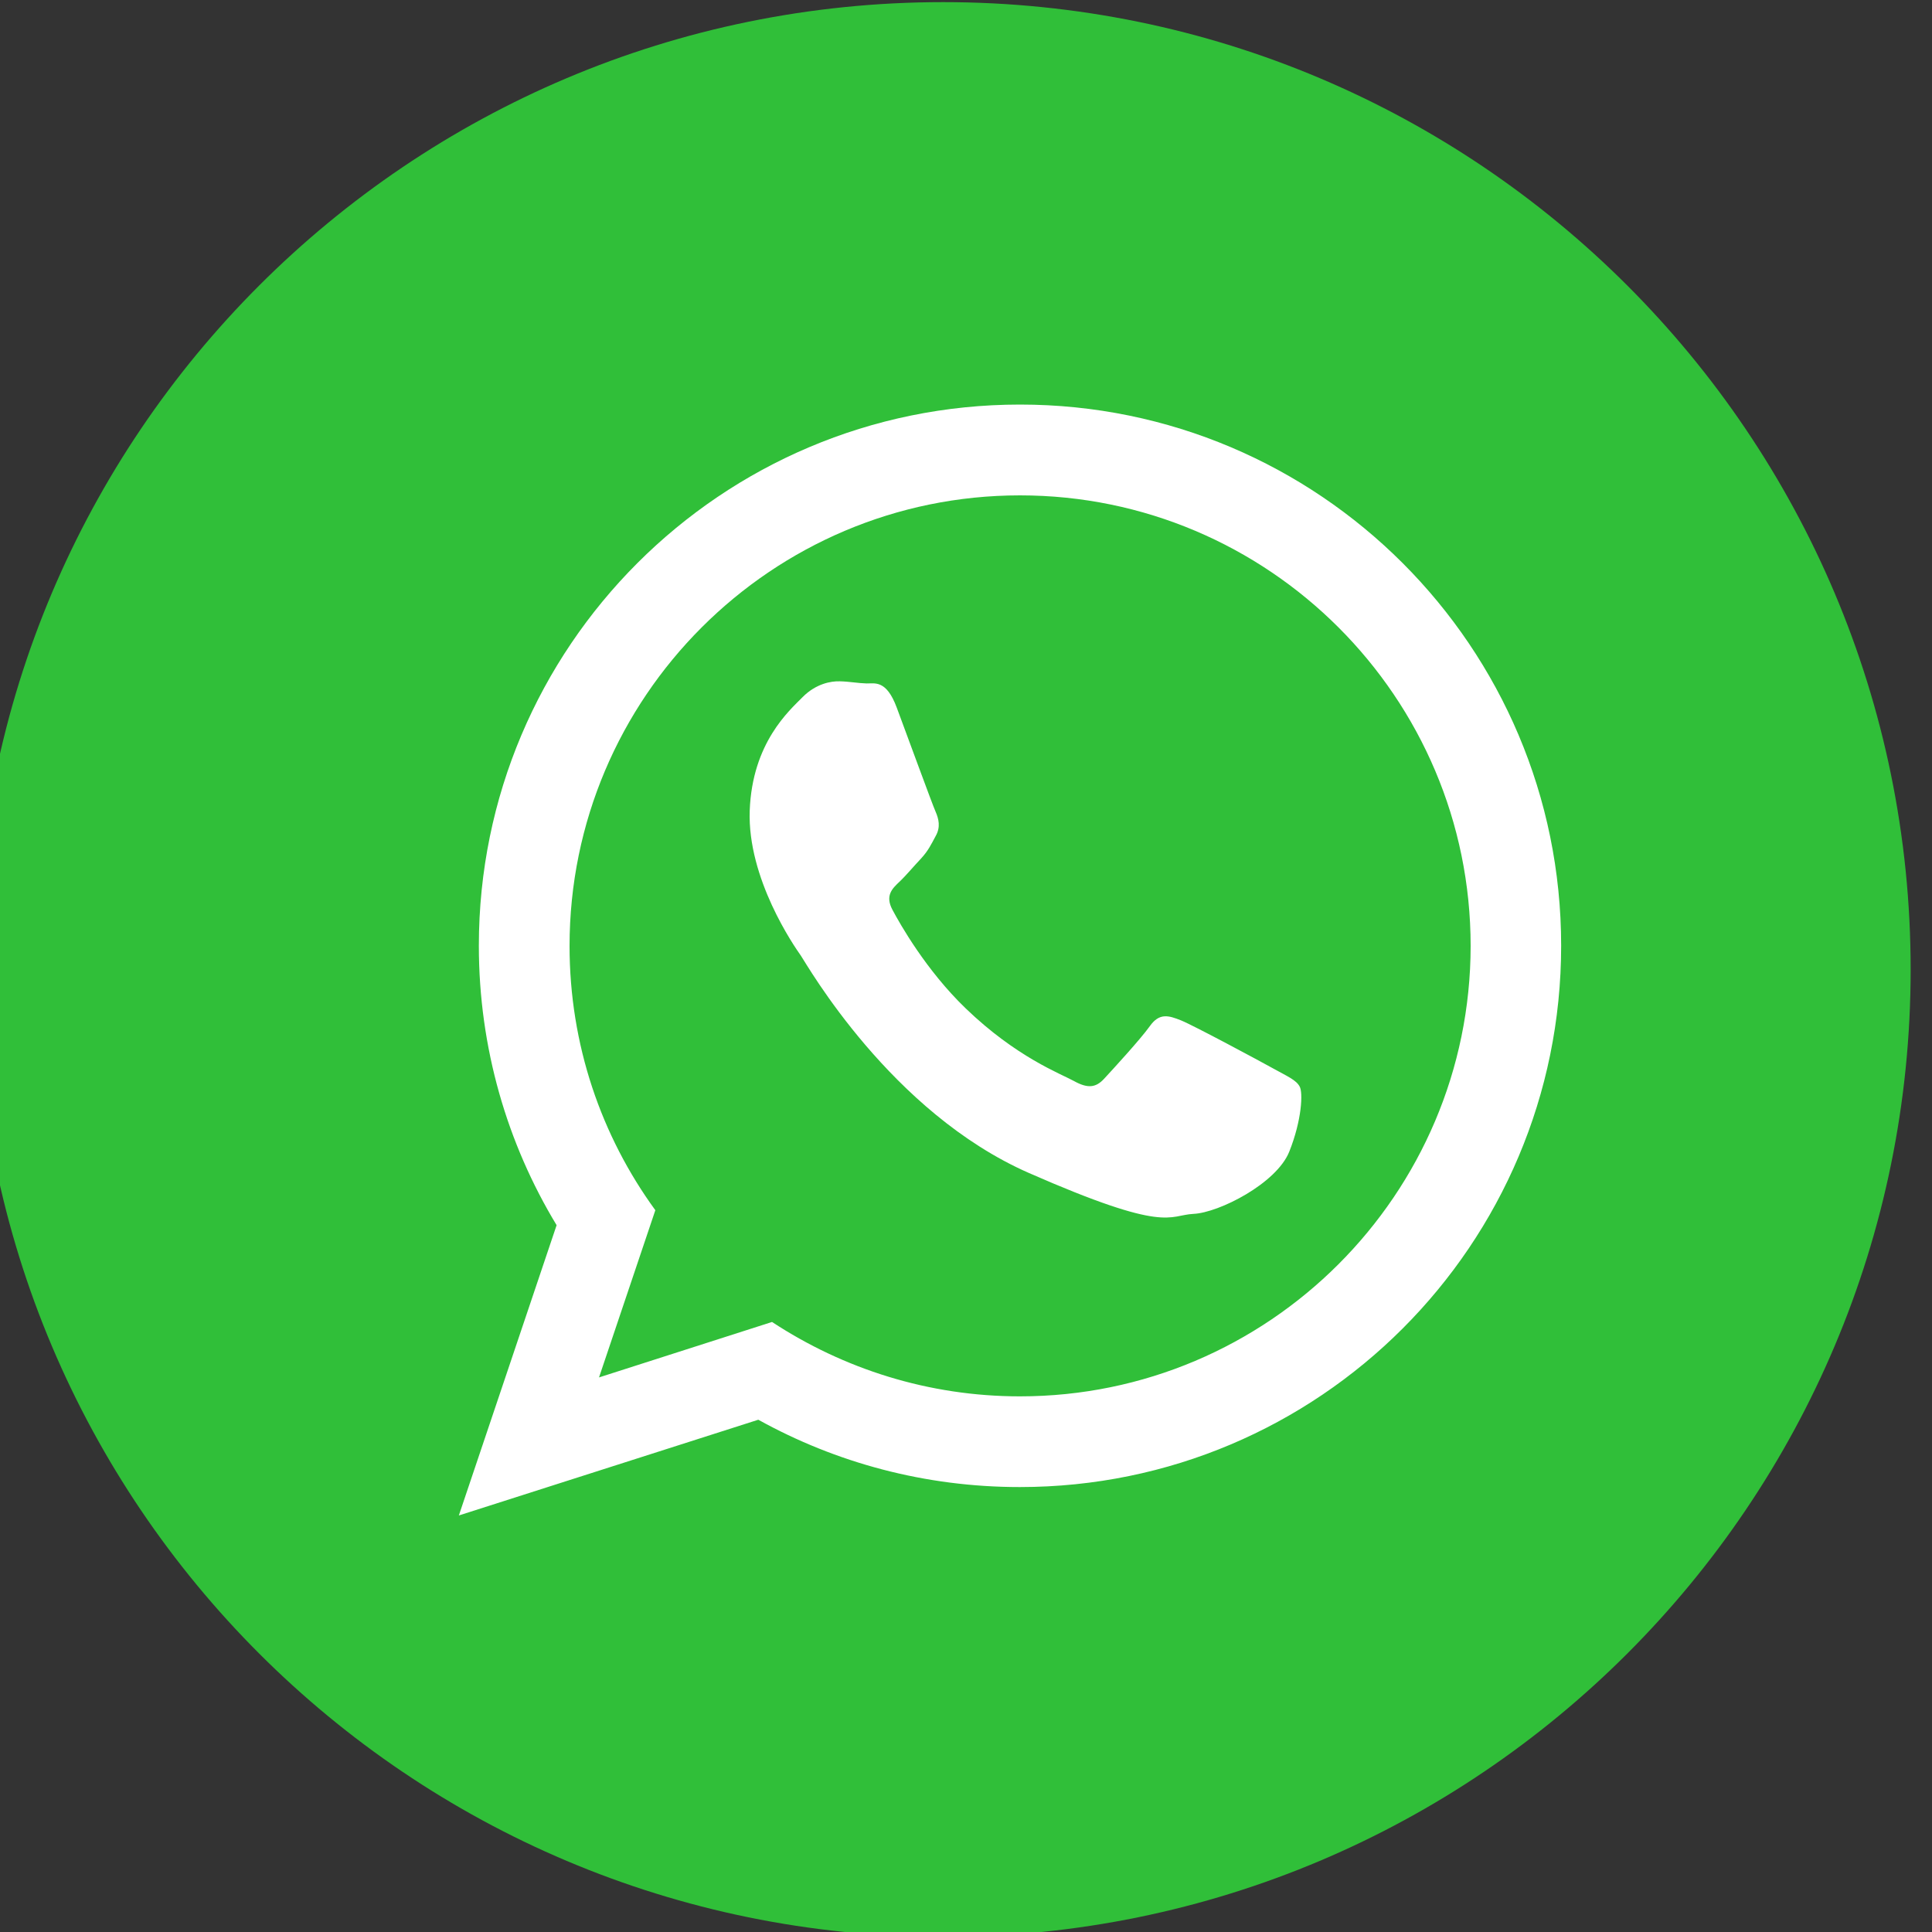<svg width="20" height="20" viewBox="0 0 20 20" fill="none" xmlns="http://www.w3.org/2000/svg">
<rect x="0" y="0" width="20" height="20" fill="#333333" stroke="none"/>
<g clip-path="url(#clip0)">
<path d="M9.764 20.051C15.295 20.051 19.779 15.567 19.779 10.037C19.779 4.506 15.295 0.022 9.764 0.022C4.234 0.022 -0.25 4.506 -0.25 10.037C-0.25 15.567 4.234 20.051 9.764 20.051Z" fill="#30BF39"/>
<path fill-rule="evenodd" clip-rule="evenodd" d="M13.186 11.064C13.046 10.986 12.355 10.615 12.226 10.563C12.096 10.511 12.001 10.483 11.902 10.624C11.803 10.762 11.515 11.075 11.429 11.168C11.343 11.261 11.259 11.269 11.118 11.191C10.978 11.114 10.522 10.945 9.996 10.438C9.586 10.043 9.316 9.564 9.238 9.417C9.16 9.27 9.238 9.197 9.311 9.128C9.378 9.065 9.46 8.966 9.536 8.886C9.609 8.806 9.637 8.746 9.687 8.653C9.739 8.56 9.717 8.476 9.685 8.402C9.652 8.329 9.391 7.614 9.283 7.325C9.175 7.034 9.055 7.077 8.97 7.075C8.886 7.073 8.791 7.055 8.696 7.053C8.601 7.049 8.444 7.079 8.308 7.217C8.172 7.355 7.787 7.688 7.761 8.392C7.736 9.095 8.221 9.795 8.29 9.892C8.357 9.991 9.221 11.515 10.652 12.143C12.085 12.772 12.092 12.579 12.355 12.566C12.619 12.554 13.214 12.251 13.346 11.923C13.478 11.593 13.489 11.308 13.454 11.248C13.419 11.181 13.327 11.142 13.186 11.064ZM10.559 14.455C9.611 14.455 8.731 14.17 7.992 13.685L6.201 14.259L6.784 12.528C6.224 11.759 5.896 10.814 5.896 9.793C5.896 7.219 7.988 5.128 10.559 5.128C13.132 5.128 15.224 7.219 15.224 9.793C15.222 12.364 13.13 14.455 10.559 14.455ZM10.559 4.188C7.466 4.188 4.957 6.697 4.957 9.79C4.957 10.848 5.251 11.839 5.762 12.683L4.75 15.688L7.85 14.697C8.653 15.142 9.575 15.394 10.557 15.394C13.653 15.394 16.161 12.886 16.161 9.79C16.161 6.697 13.653 4.188 10.559 4.188Z" fill="white"/>
</g>
<defs>
<clipPath id="clip0">
<rect width="20" height="20" fill="white"/>
</clipPath>
</defs>
</svg>
